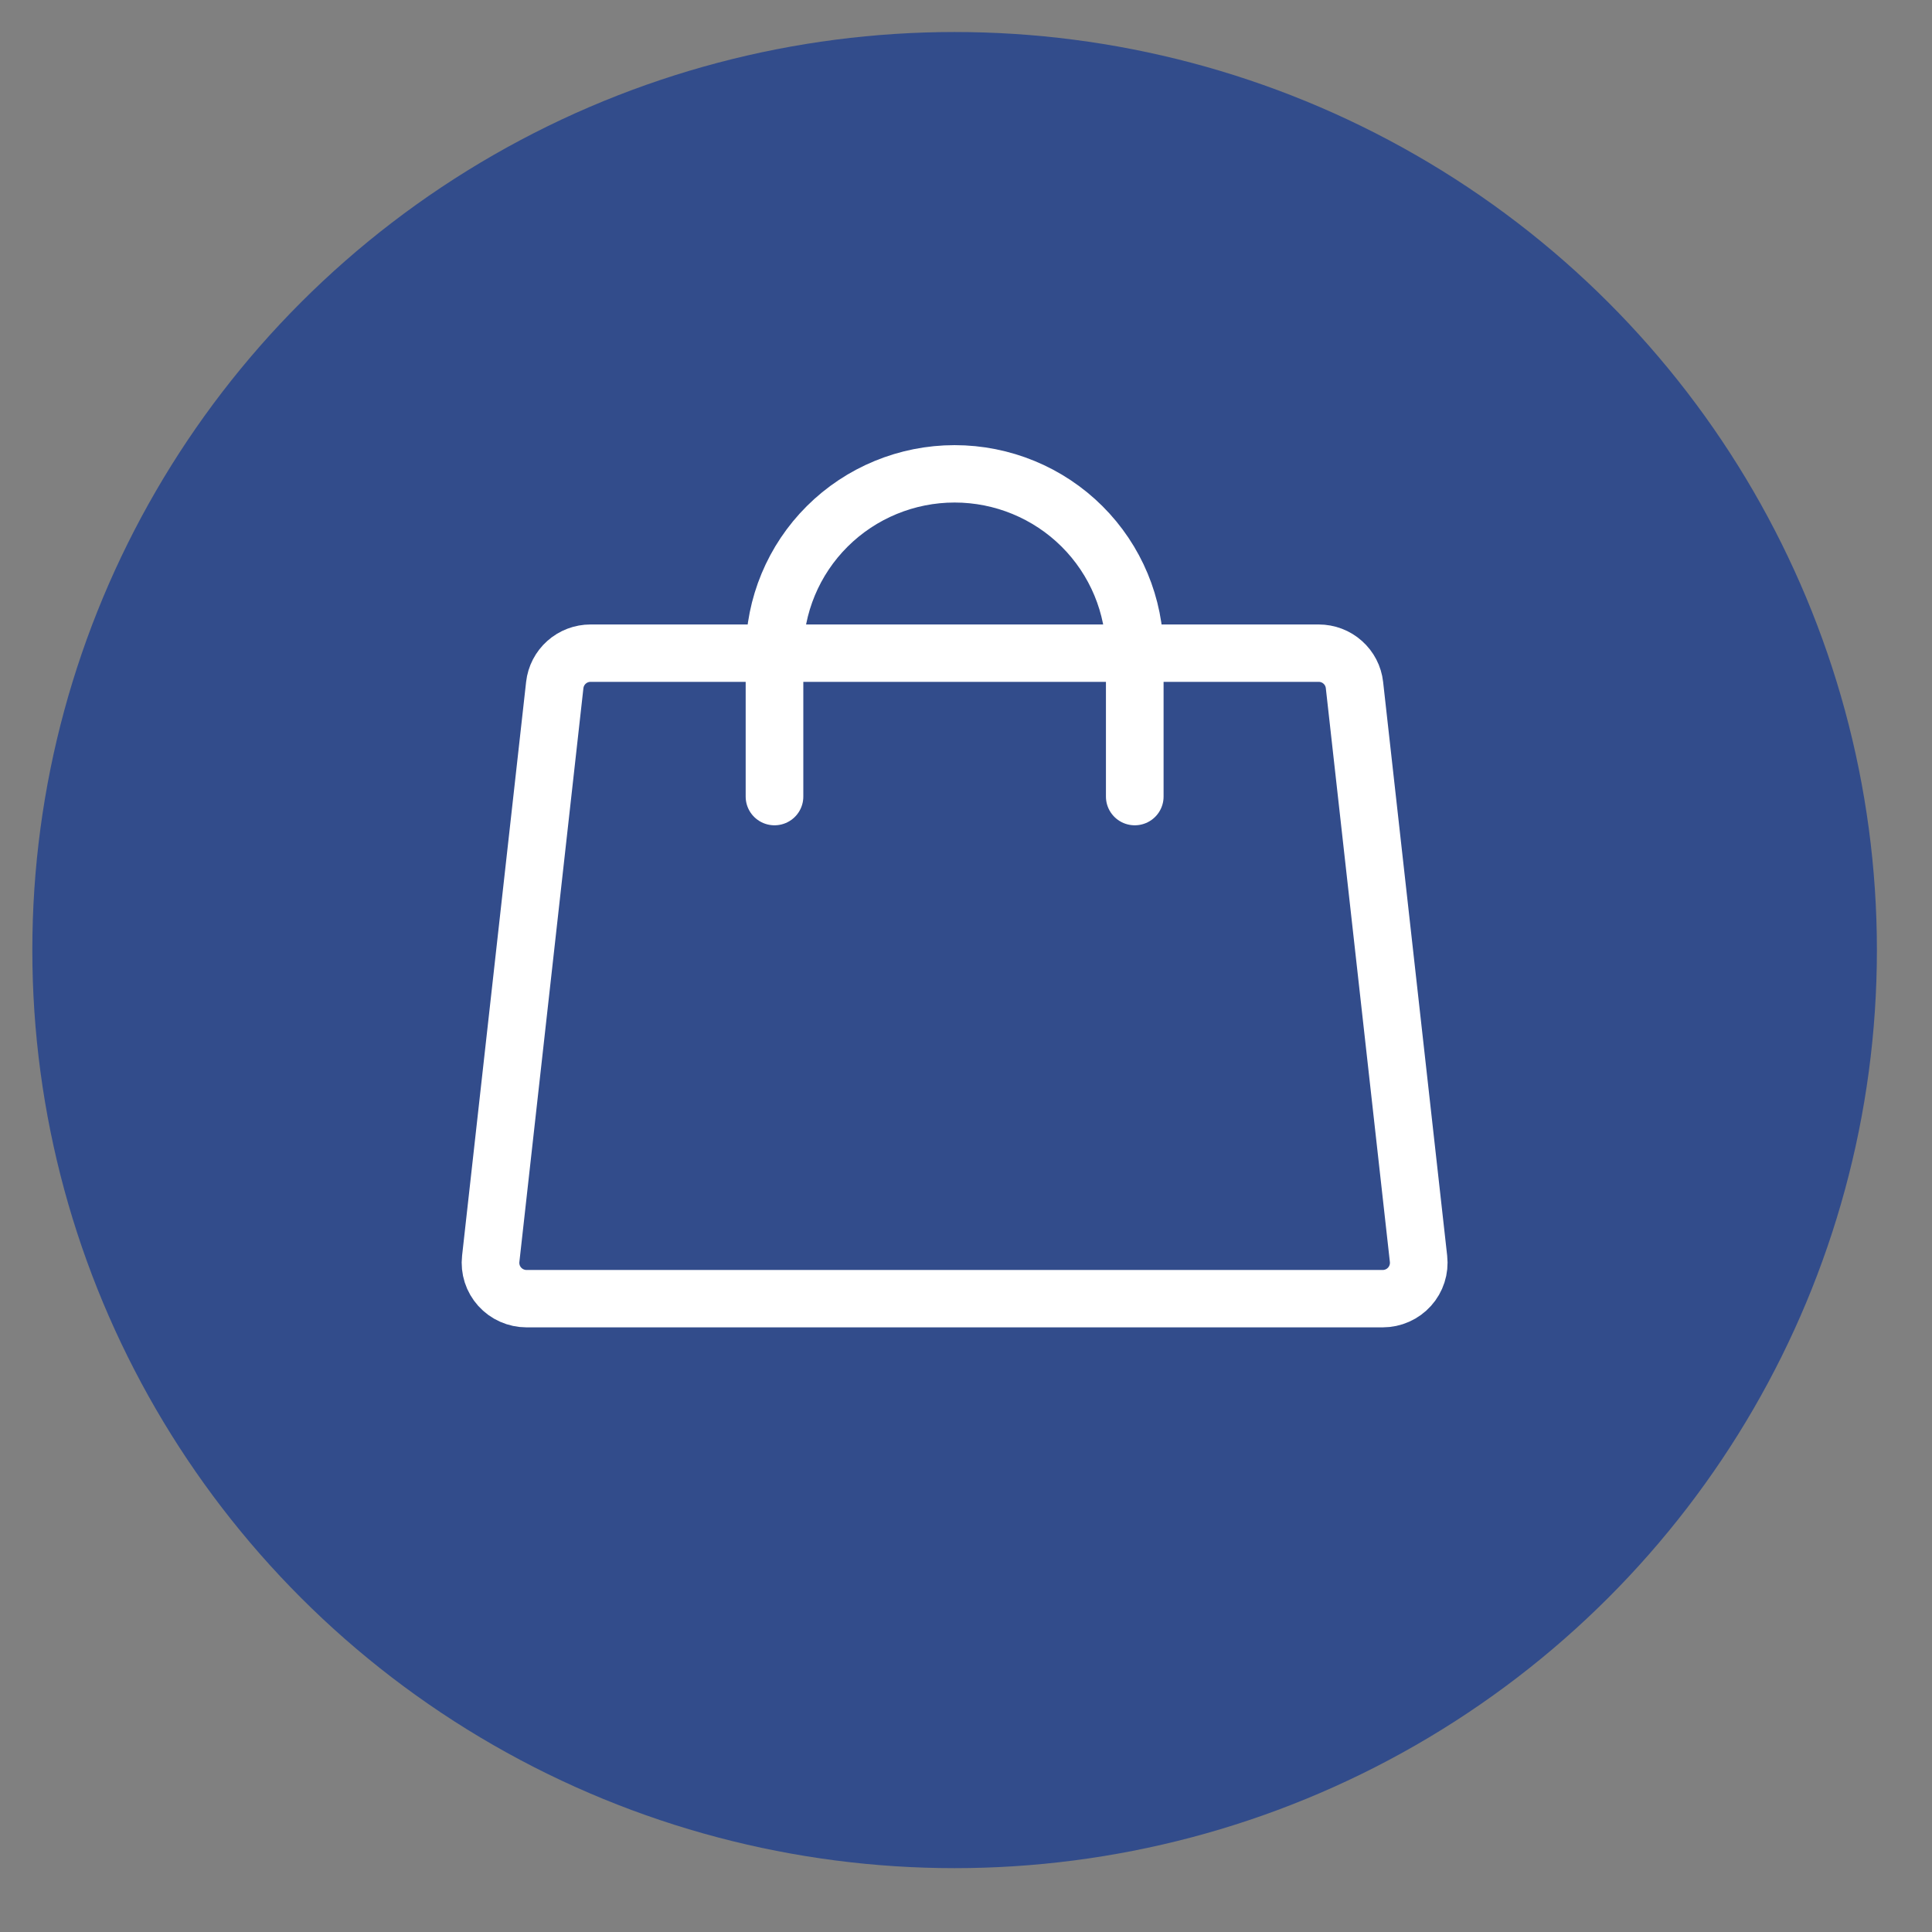 <?xml version="1.0" encoding="UTF-8" standalone="no"?>
<!DOCTYPE svg PUBLIC "-//W3C//DTD SVG 1.1//EN" "http://www.w3.org/Graphics/SVG/1.1/DTD/svg11.dtd">
<svg width="100%" height="100%" viewBox="0 0 84 84" version="1.1" xmlns="http://www.w3.org/2000/svg" xmlns:xlink="http://www.w3.org/1999/xlink" xml:space="preserve" xmlns:serif="http://www.serif.com/" style="fill-rule:evenodd;clip-rule:evenodd;stroke-linecap:round;stroke-linejoin:round;">
    <rect x="0" y="0" width="84" height="84" fill="#808080" stroke="none"/>
    <g id="Tavola-da-disegno1" serif:id="Tavola da disegno1" transform="matrix(0.121,0,0,0.133,18.863,16.211)">
        <rect x="-156.286" y="-121.635" width="688.431" height="624.578" style="fill:none;"/>
        <g transform="matrix(8.285,0,0,7.503,-144.276,-111.421)">
            <circle cx="40" cy="40" r="40" style="fill:rgb(50,76,139);"/>
        </g>
        <g transform="matrix(8.285,0,0,7.503,-144.276,-111.421)">
            <path d="M55.789,27.063L24.211,27.063C23.827,27.063 23.456,27.204 23.169,27.461C22.883,27.717 22.701,28.07 22.658,28.453L19.881,53.453C19.856,53.671 19.879,53.892 19.945,54.101C20.012,54.311 20.123,54.503 20.269,54.667C20.416,54.831 20.595,54.962 20.796,55.051C20.997,55.141 21.214,55.188 21.434,55.188L58.567,55.188C58.787,55.188 59.004,55.141 59.205,55.051C59.405,54.962 59.585,54.831 59.731,54.667C59.878,54.503 59.988,54.311 60.055,54.101C60.122,53.892 60.144,53.671 60.12,53.453L57.342,28.453C57.3,28.07 57.118,27.717 56.831,27.461C56.545,27.204 56.174,27.063 55.789,27.063Z" style="fill:none;fill-rule:nonzero;stroke:white;stroke-width:2.5px;"/>
        </g>
        <g transform="matrix(8.285,0,0,7.503,-144.276,-111.421)">
            <path d="M32.188,33.313L32.188,27.063C32.188,24.991 33.011,23.003 34.476,21.538C35.941,20.073 37.928,19.25 40,19.25C42.072,19.25 44.059,20.073 45.524,21.538C46.989,23.003 47.813,24.991 47.813,27.063L47.813,33.313" style="fill:none;fill-rule:nonzero;stroke:white;stroke-width:2.5px;"/>
        </g>
    </g>
</svg>
